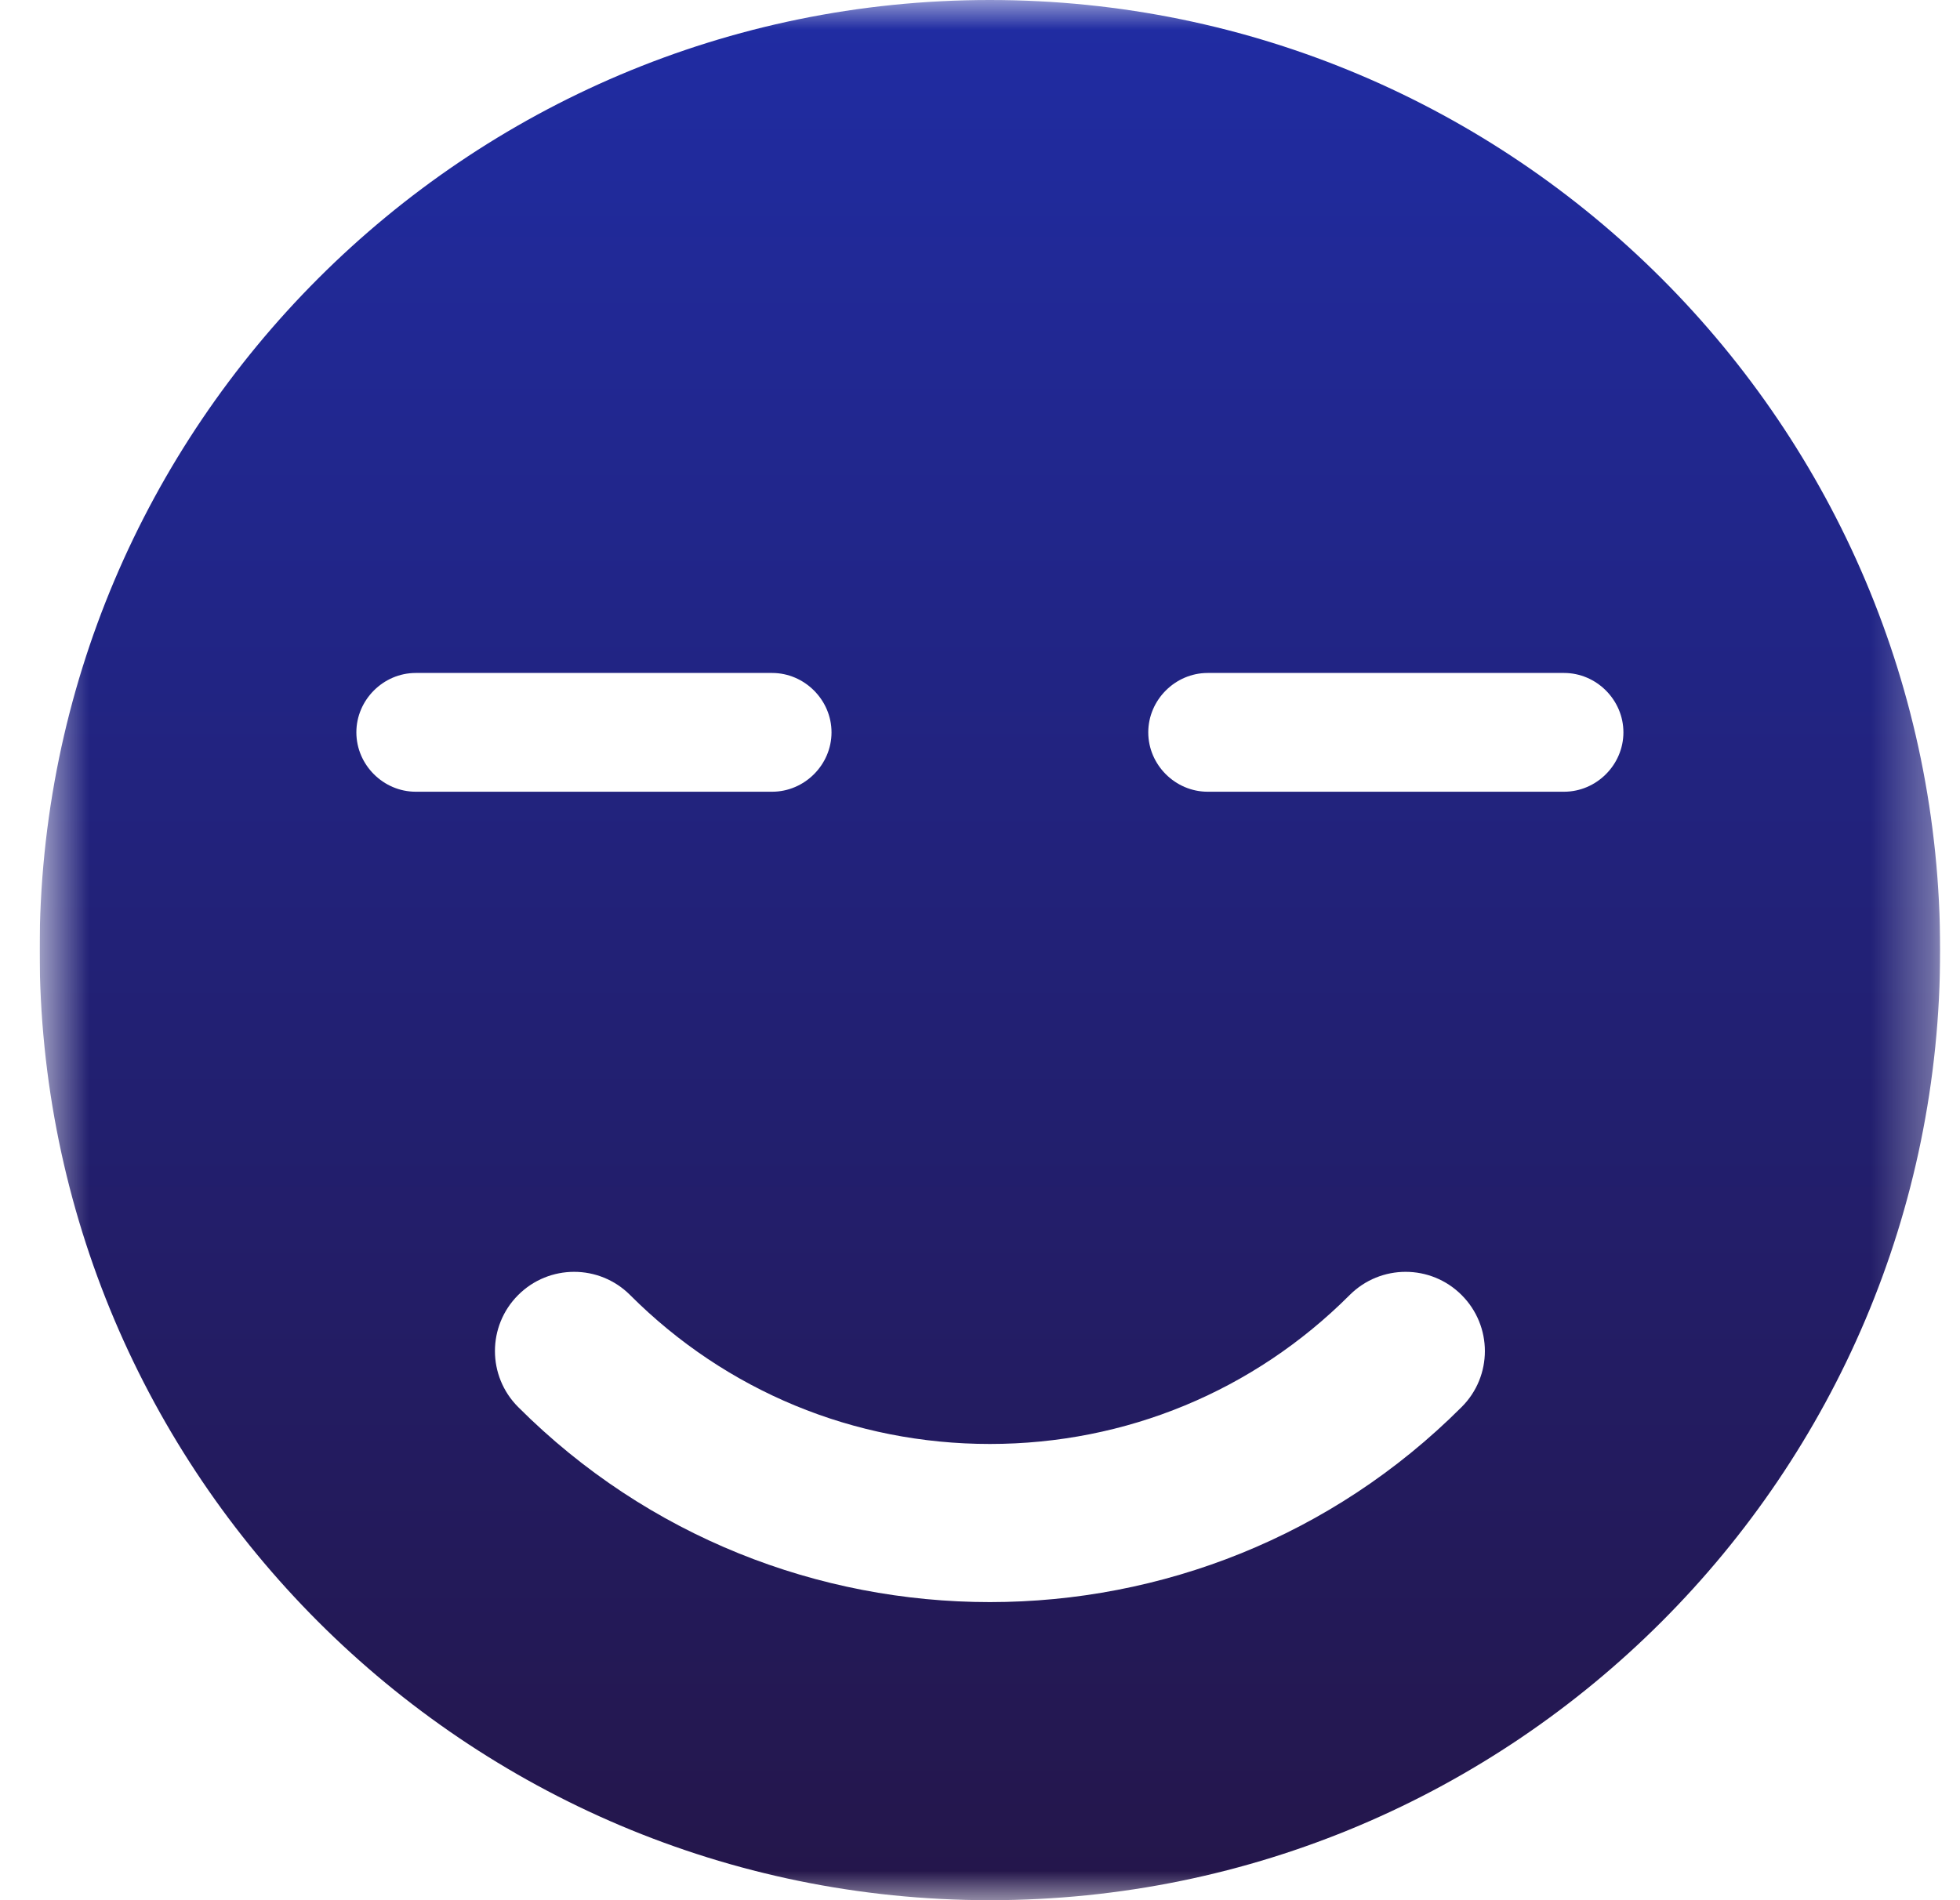 <svg width="33" height="32" viewBox="0 0 33 32" fill="none" xmlns="http://www.w3.org/2000/svg">
<g clip-path="url(#clip0_524_4216)">
<mask id="mask0_524_4216" style="mask-type:luminance" maskUnits="userSpaceOnUse" x="0" y="0" width="33" height="32">
<path d="M32.666 0H0.667V32H32.666V0Z" fill="white"/>
</mask>
<g mask="url(#mask0_524_4216)">
<path d="M16.666 0C7.84 0 0.667 7.173 0.667 16C0.667 24.827 7.84 32 16.666 32C25.493 32 32.666 24.827 32.666 16C32.666 7.173 25.493 0 16.666 0ZM6 12.333C6 11.787 6.453 11.333 7 11.333H13C13.546 11.333 14 11.787 14 12.333C14 12.88 13.546 13.333 13 13.333H7C6.453 13.333 6 12.88 6 12.333ZM24.609 23.695C22.42 25.885 19.543 26.98 16.666 26.98C13.79 26.98 10.913 25.885 8.724 23.695C8.203 23.173 8.203 22.331 8.724 21.809C9.245 21.288 10.088 21.288 10.609 21.809C12.226 23.427 14.379 24.317 16.666 24.317C18.954 24.317 21.107 23.427 22.724 21.809C23.245 21.288 24.088 21.288 24.609 21.809C25.131 22.331 25.131 23.175 24.609 23.695ZM26.333 13.333H20.333C19.787 13.333 19.333 12.88 19.333 12.333C19.333 11.787 19.787 11.333 20.333 11.333H26.333C26.88 11.333 27.333 11.787 27.333 12.333C27.333 12.88 26.88 13.333 26.333 13.333Z" fill="url(#paint0_linear_524_4216)"/>
</g>
</g>
<defs>
<linearGradient id="paint0_linear_524_4216" x1="16.666" y1="0" x2="16.666" y2="32" gradientUnits="userSpaceOnUse">
<stop stop-color="#202CA3"/>
<stop offset="1" stop-color="#24164A"/>
</linearGradient>
<clipPath id="clip0_524_4216">
<rect width="32" height="32" fill="white" transform="translate(0.667)"/>
</clipPath>
</defs>
</svg>
